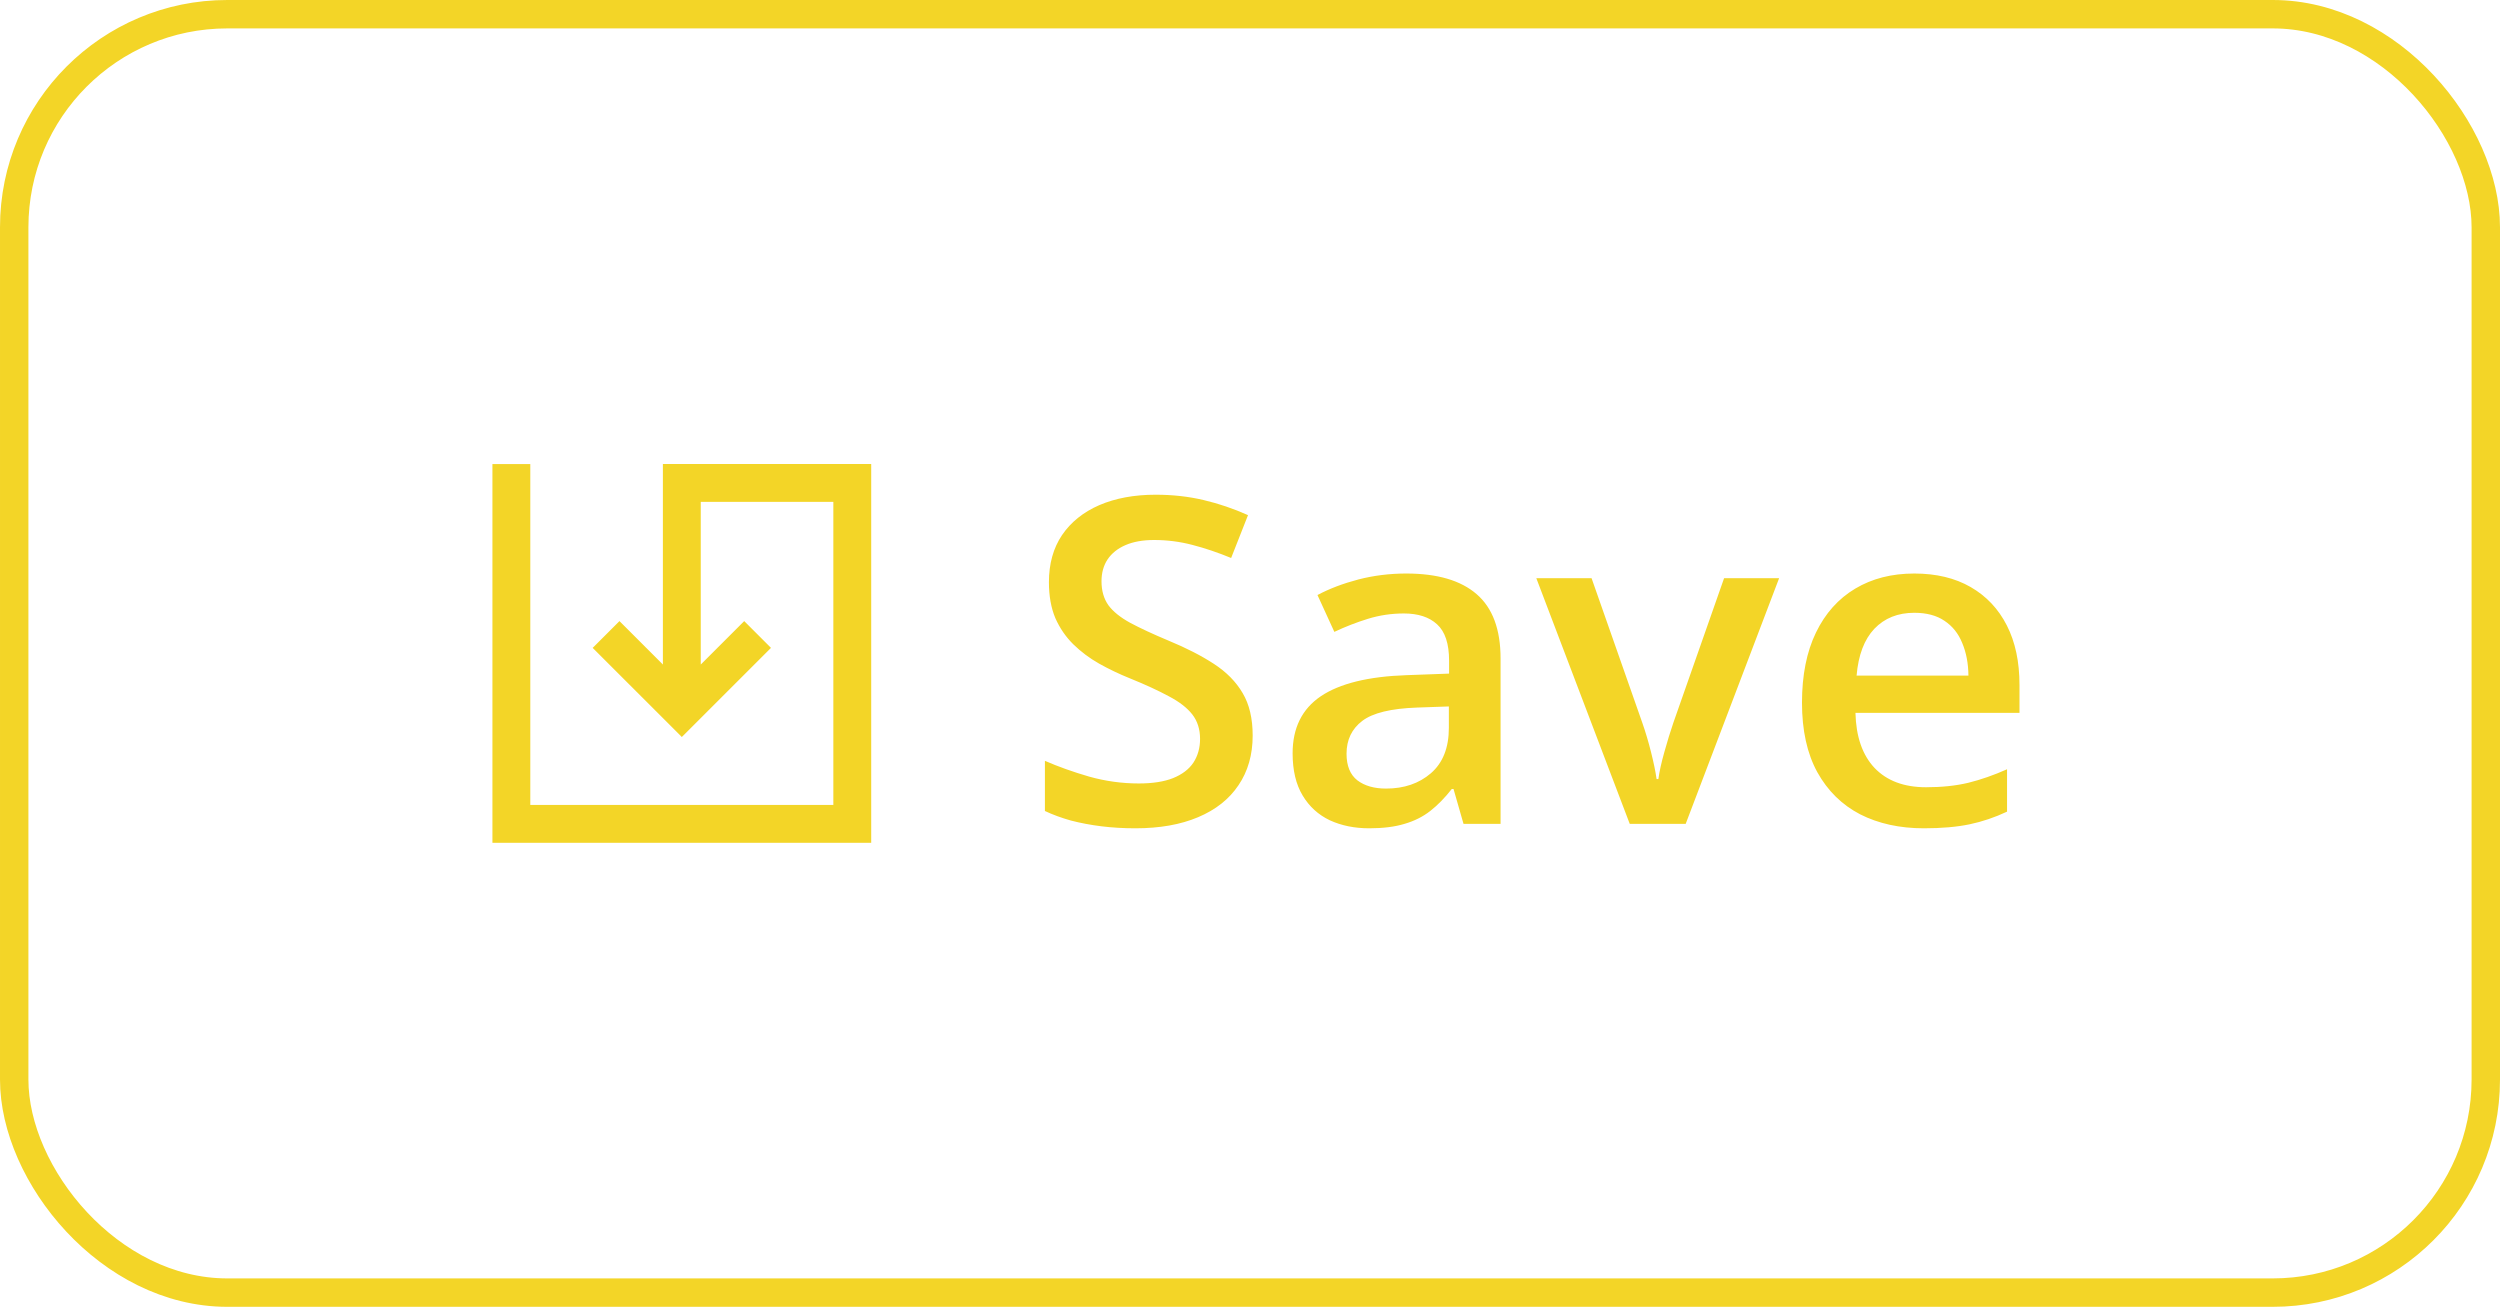 <svg width="88" height="46" viewBox="0 0 88 46" fill="none" xmlns="http://www.w3.org/2000/svg">
<path d="M18 16.334V29H30V17H24V24.334M21.333 22.334L24 25L26.667 22.334" stroke="#F3D527" stroke-width="1.333"/>
<path d="M44.094 25.891C44.094 26.568 43.927 27.151 43.594 27.641C43.266 28.13 42.792 28.505 42.172 28.766C41.557 29.026 40.823 29.156 39.969 29.156C39.552 29.156 39.154 29.133 38.773 29.086C38.393 29.039 38.034 28.971 37.695 28.883C37.362 28.789 37.057 28.677 36.781 28.547V26.781C37.245 26.984 37.763 27.169 38.336 27.336C38.909 27.497 39.492 27.578 40.086 27.578C40.57 27.578 40.971 27.516 41.289 27.391C41.612 27.26 41.852 27.078 42.008 26.844C42.164 26.604 42.242 26.326 42.242 26.008C42.242 25.669 42.151 25.383 41.969 25.148C41.786 24.914 41.51 24.701 41.141 24.508C40.776 24.31 40.318 24.099 39.766 23.875C39.391 23.724 39.031 23.552 38.688 23.359C38.349 23.167 38.047 22.94 37.781 22.68C37.516 22.419 37.305 22.112 37.148 21.758C36.997 21.398 36.922 20.977 36.922 20.492C36.922 19.846 37.075 19.294 37.383 18.836C37.695 18.378 38.133 18.026 38.695 17.781C39.263 17.537 39.925 17.414 40.68 17.414C41.279 17.414 41.841 17.477 42.367 17.602C42.898 17.727 43.419 17.904 43.93 18.133L43.336 19.641C42.867 19.448 42.411 19.294 41.969 19.18C41.531 19.065 41.083 19.008 40.625 19.008C40.229 19.008 39.893 19.068 39.617 19.188C39.341 19.307 39.13 19.477 38.984 19.695C38.844 19.909 38.773 20.164 38.773 20.461C38.773 20.794 38.854 21.076 39.016 21.305C39.182 21.529 39.438 21.734 39.781 21.922C40.13 22.109 40.578 22.318 41.125 22.547C41.755 22.807 42.289 23.081 42.727 23.367C43.169 23.654 43.508 23.997 43.742 24.398C43.977 24.794 44.094 25.292 44.094 25.891ZM49.5 20.188C50.594 20.188 51.419 20.43 51.977 20.914C52.539 21.398 52.82 22.154 52.82 23.18V29H51.516L51.164 27.773H51.102C50.857 28.086 50.604 28.344 50.344 28.547C50.083 28.75 49.781 28.901 49.438 29C49.099 29.104 48.685 29.156 48.195 29.156C47.68 29.156 47.219 29.062 46.812 28.875C46.406 28.682 46.086 28.391 45.852 28C45.617 27.609 45.5 27.115 45.5 26.516C45.5 25.625 45.831 24.956 46.492 24.508C47.159 24.06 48.164 23.812 49.508 23.766L51.008 23.711V23.258C51.008 22.659 50.867 22.232 50.586 21.977C50.31 21.721 49.919 21.594 49.414 21.594C48.982 21.594 48.562 21.656 48.156 21.781C47.75 21.906 47.354 22.06 46.969 22.242L46.375 20.945C46.797 20.721 47.276 20.539 47.812 20.398C48.354 20.258 48.917 20.188 49.5 20.188ZM51 24.867L49.883 24.906C48.966 24.938 48.323 25.094 47.953 25.375C47.583 25.656 47.398 26.042 47.398 26.531C47.398 26.958 47.526 27.271 47.781 27.469C48.036 27.662 48.372 27.758 48.789 27.758C49.425 27.758 49.95 27.578 50.367 27.219C50.789 26.854 51 26.32 51 25.617V24.867ZM57.367 29L54.078 20.352H56.023L57.805 25.43C57.919 25.753 58.023 26.102 58.117 26.477C58.211 26.852 58.276 27.167 58.312 27.422H58.375C58.411 27.156 58.482 26.838 58.586 26.469C58.69 26.094 58.797 25.747 58.906 25.43L60.688 20.352H62.625L59.336 29H57.367ZM67.383 20.188C68.154 20.188 68.815 20.346 69.367 20.664C69.919 20.982 70.344 21.432 70.641 22.016C70.938 22.599 71.086 23.297 71.086 24.109V25.094H65.312C65.333 25.932 65.557 26.578 65.984 27.031C66.417 27.484 67.021 27.711 67.797 27.711C68.349 27.711 68.844 27.659 69.281 27.555C69.724 27.445 70.18 27.287 70.648 27.078V28.57C70.216 28.773 69.776 28.922 69.328 29.016C68.88 29.109 68.344 29.156 67.719 29.156C66.87 29.156 66.122 28.992 65.477 28.664C64.836 28.331 64.333 27.836 63.969 27.18C63.609 26.523 63.43 25.708 63.43 24.734C63.43 23.766 63.594 22.943 63.922 22.266C64.25 21.588 64.711 21.073 65.305 20.719C65.898 20.365 66.591 20.188 67.383 20.188ZM67.383 21.57C66.805 21.57 66.336 21.758 65.977 22.133C65.622 22.508 65.414 23.057 65.352 23.781H69.289C69.284 23.349 69.211 22.966 69.07 22.633C68.935 22.299 68.727 22.039 68.445 21.852C68.169 21.664 67.815 21.57 67.383 21.57Z" fill="#F3D527"/>
<rect x="0.5" y="0.5" width="87" height="45" rx="7.5" stroke="#F3D527"/>
</svg>
